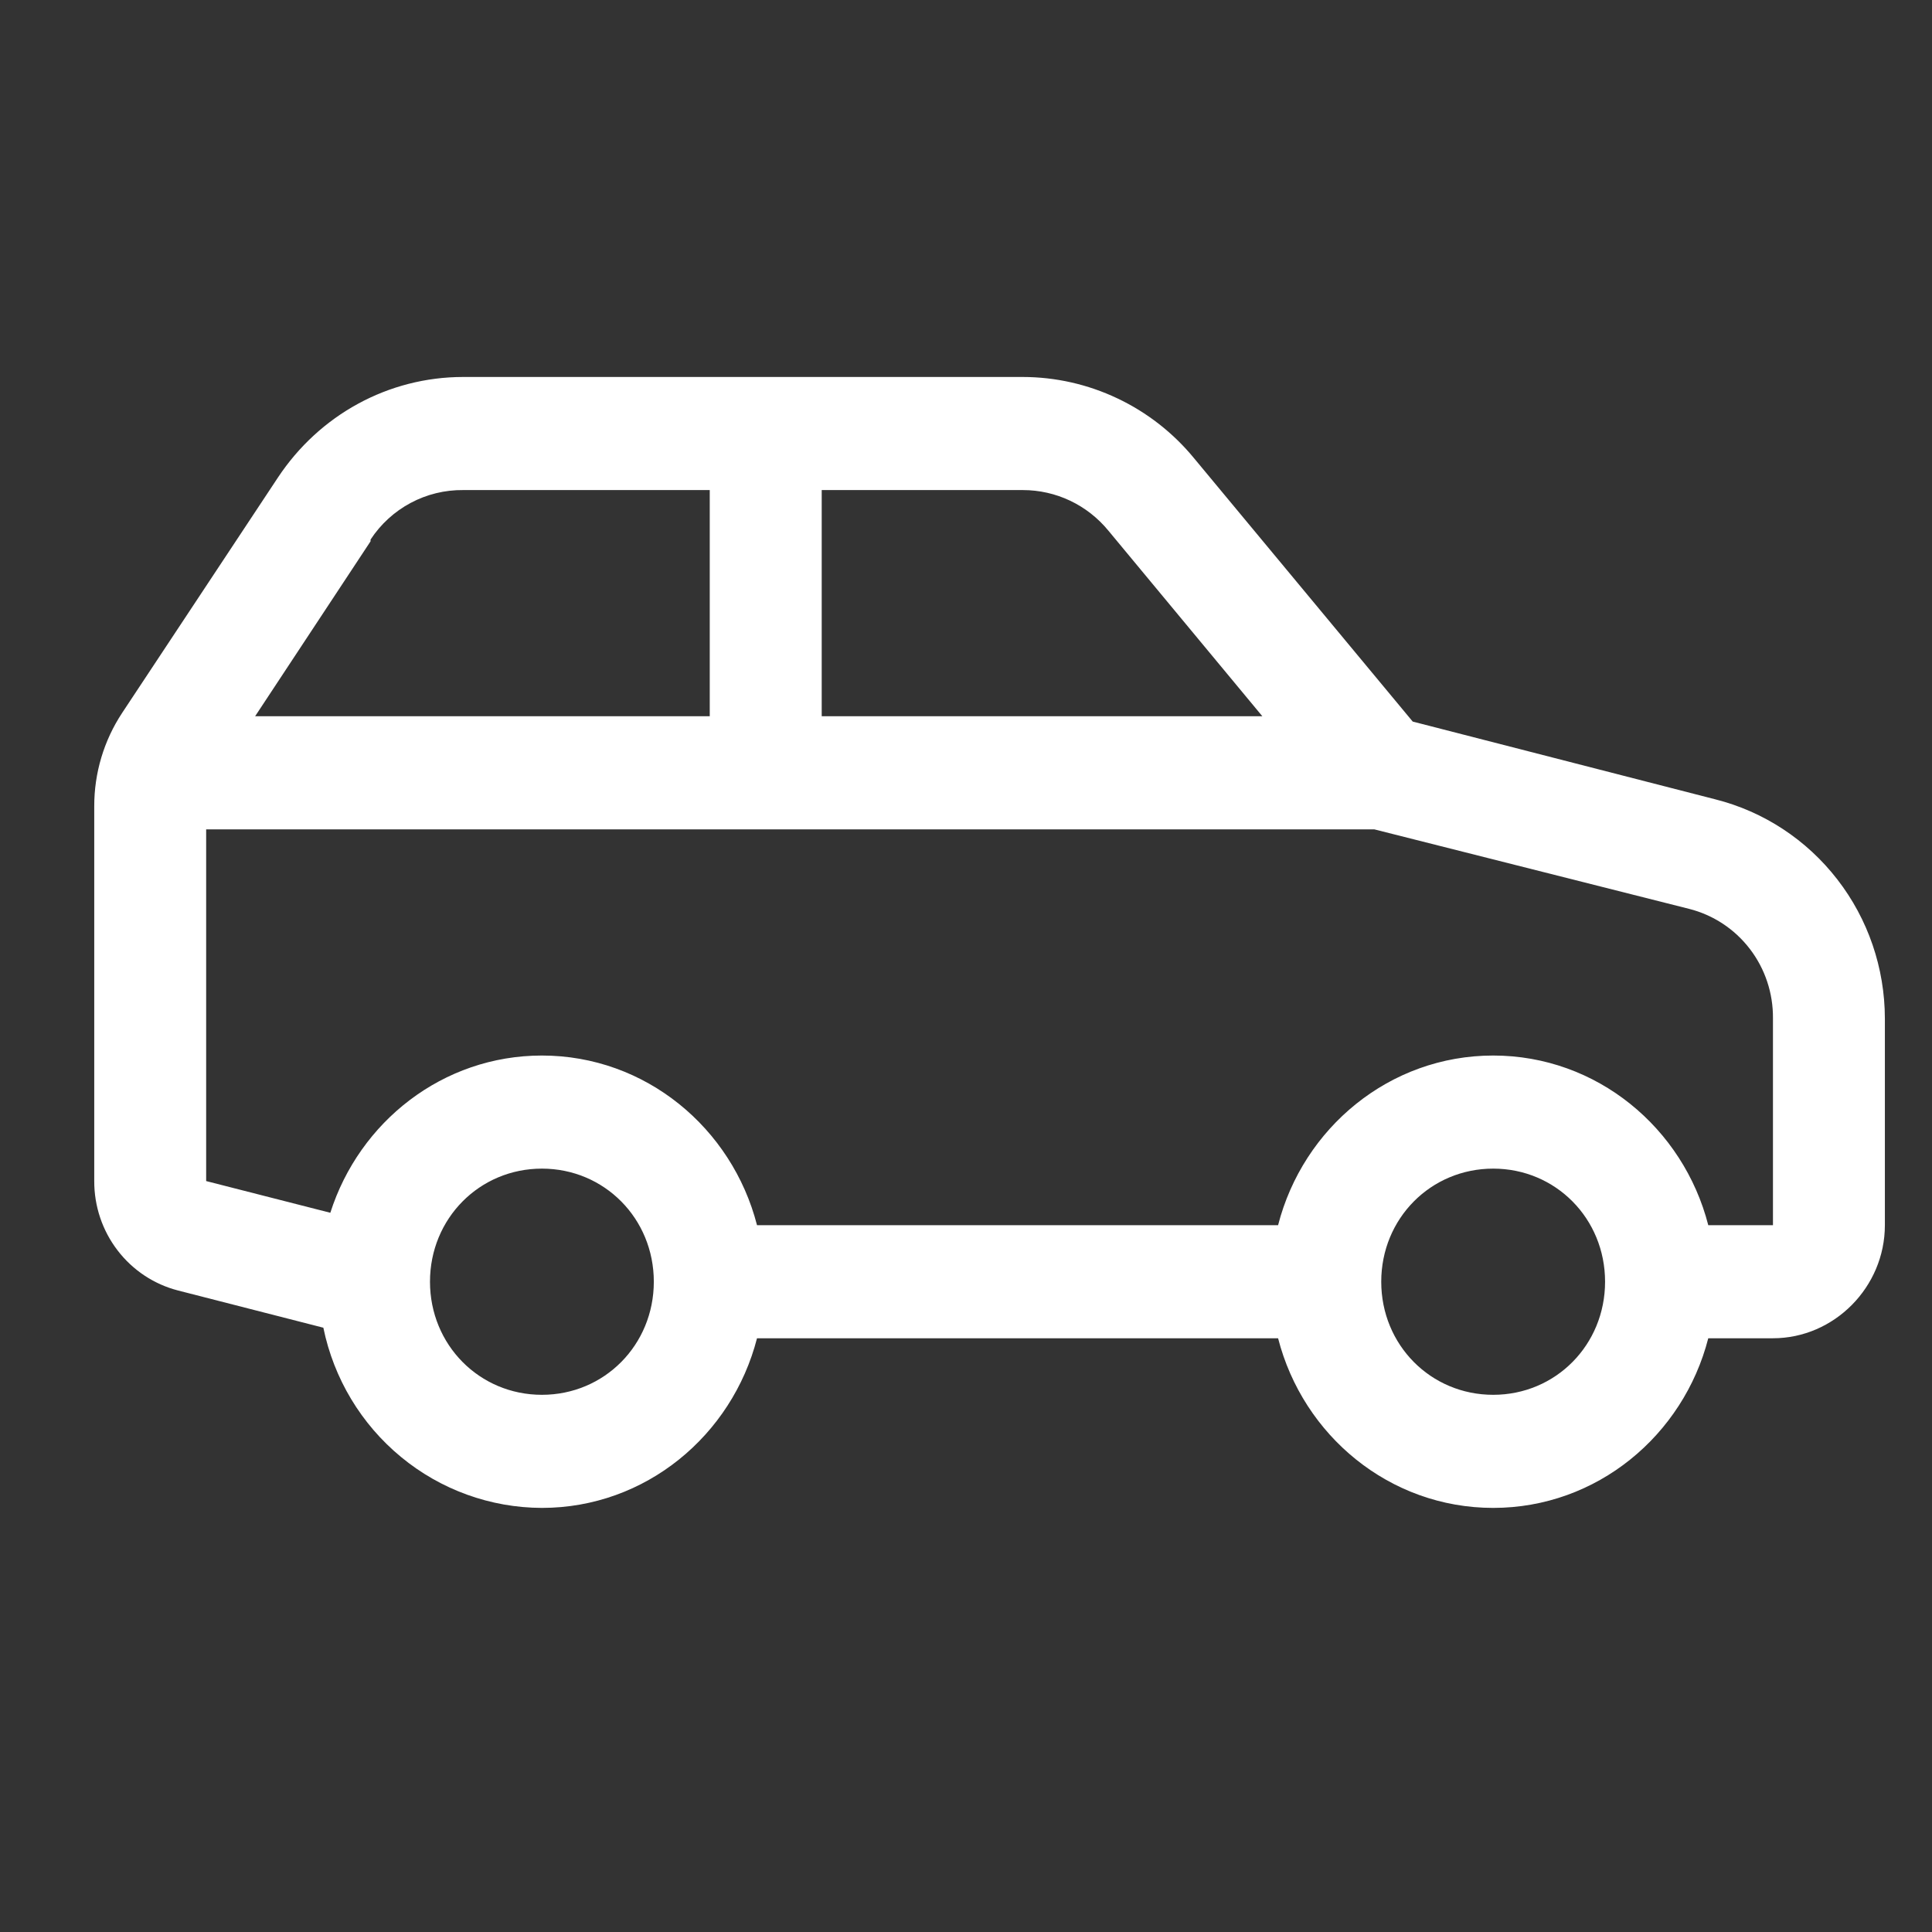 <svg width="41" height="41" viewBox="0 0 41 41" fill="none" xmlns="http://www.w3.org/2000/svg">
<rect x="0" y="0" width="41" height="41" fill="#333333" stroke="none"/>
<path d="M9.83 8C8.244 8 6.779 8.802 5.896 10.137L2.594 15.126C2.205 15.714 1.998 16.405 2 17.113V25.063C1.998 25.596 2.172 26.114 2.495 26.535C2.817 26.956 3.27 27.256 3.781 27.387L6.862 28.176C7.083 29.254 7.665 30.223 8.51 30.919C9.354 31.616 10.41 31.997 11.5 32C13.699 32 15.535 30.463 16.065 28.4H27.123C27.652 30.463 29.488 32 31.688 32C33.887 32 35.723 30.463 36.252 28.4H37.625C38.924 28.4 40 27.313 40 26V21.613C39.998 20.543 39.644 19.505 38.991 18.663C38.339 17.82 37.428 17.222 36.401 16.963L29.98 15.313L25.341 9.726C24.898 9.186 24.342 8.752 23.713 8.454C23.085 8.156 22.4 8.001 21.705 8H9.83ZM9.83 10.4H15.062V15.2H5.414L7.864 11.487V11.45C8.079 11.123 8.371 10.856 8.714 10.673C9.058 10.489 9.442 10.396 9.83 10.4ZM17.438 10.4H21.705C22.41 10.4 23.073 10.714 23.523 11.263L26.789 15.2H17.438V10.4ZM4.375 17.6H29.164L35.844 19.287C36.356 19.416 36.811 19.715 37.134 20.137C37.458 20.559 37.63 21.079 37.625 21.613V26H36.252C35.723 23.937 33.887 22.4 31.688 22.4C29.488 22.4 27.652 23.937 27.123 26H16.065C15.535 23.937 13.699 22.4 11.5 22.4C9.395 22.4 7.626 23.806 7.01 25.737L4.375 25.064V17.6ZM11.5 24.8C12.826 24.8 13.875 25.86 13.875 27.2C13.875 28.54 12.826 29.6 11.5 29.6C10.174 29.6 9.125 28.54 9.125 27.2C9.125 25.86 10.174 24.8 11.5 24.8ZM31.688 24.8C33.014 24.8 34.062 25.86 34.062 27.2C34.062 28.54 33.014 29.6 31.688 29.6C30.361 29.6 29.312 28.54 29.312 27.2C29.312 25.86 30.361 24.8 31.688 24.8Z" fill="white"/>
</svg>
